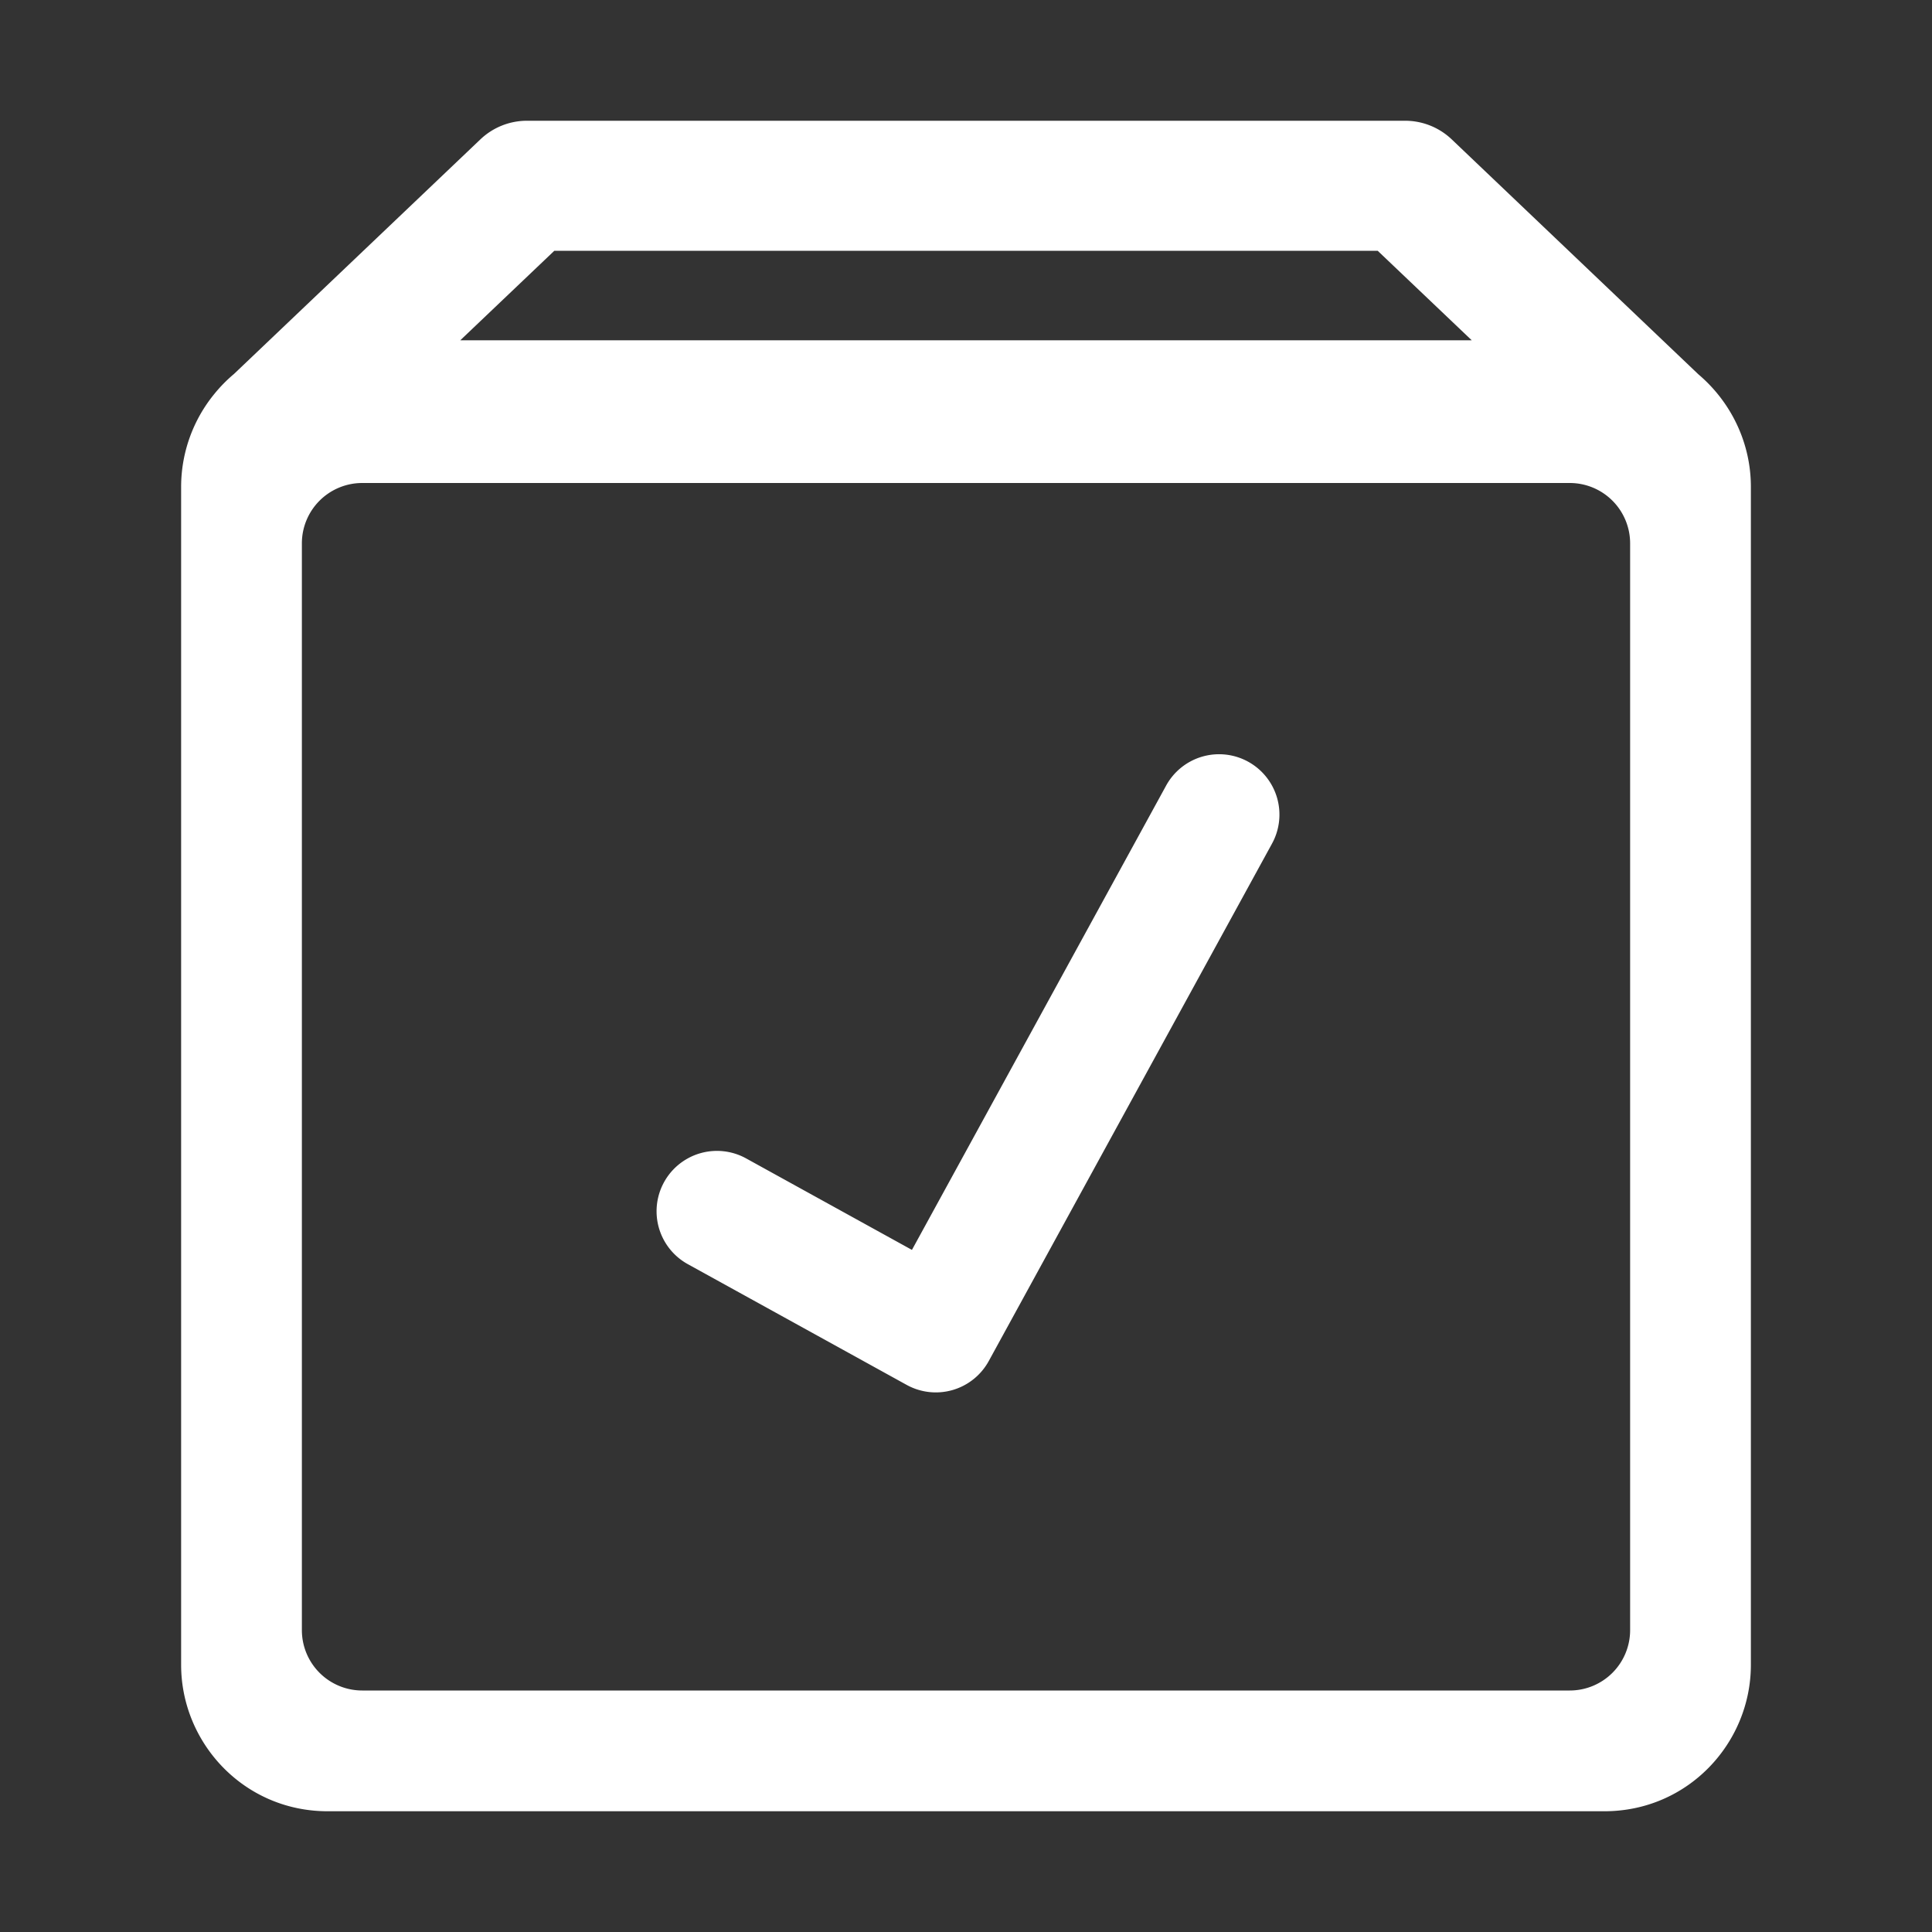 <?xml version="1.0" standalone="no"?><!DOCTYPE svg PUBLIC "-//W3C//DTD SVG 1.1//EN" "http://www.w3.org/Graphics/SVG/1.1/DTD/svg11.dtd"><svg t="1736849904583" class="icon" viewBox="0 0 1024 1024" version="1.1" xmlns="http://www.w3.org/2000/svg" p-id="21258" xmlns:xlink="http://www.w3.org/1999/xlink" width="200" height="200"><rect x="0" y="0" width="1024" height="1024" fill="#333333" stroke="none"/><path d="M744.632 64a35.836 35.836 0 0 1 24.692 9.76l130.836 124.62c17.668 14.992 27.824 36.712 27.84 59.552v624.484c0 41.416-33.28 77.584-77.652 77.584H173.656C129.28 960 96 923.78 96 882.416V257.936a77.796 77.796 0 0 1 17.672-49.216 77.572 77.572 0 0 1 10.332-10.5L254.68 73.812A35.824 35.824 0 0 1 279.368 64h465.264z m-14.408 68.94H293.776L243.964 180.348H780.04l-49.812-47.408zM192 896h640a32 32 0 0 0 32-32V288a32 32 0 0 0-32-32H192a32 32 0 0 0-32 32v576a32 32 0 0 0 32 32z m482.056-448.612l-149.988 273.98a31.988 31.988 0 0 1-43.436 12.7l-0.092-0.048-116-64a32 32 0 0 1 30.92-56.04l87.888 48.492 134.584-245.84a32 32 0 1 1 56.136 30.732l-0.012 0.024z" fill="#fff" p-id="21259"></path></svg>
